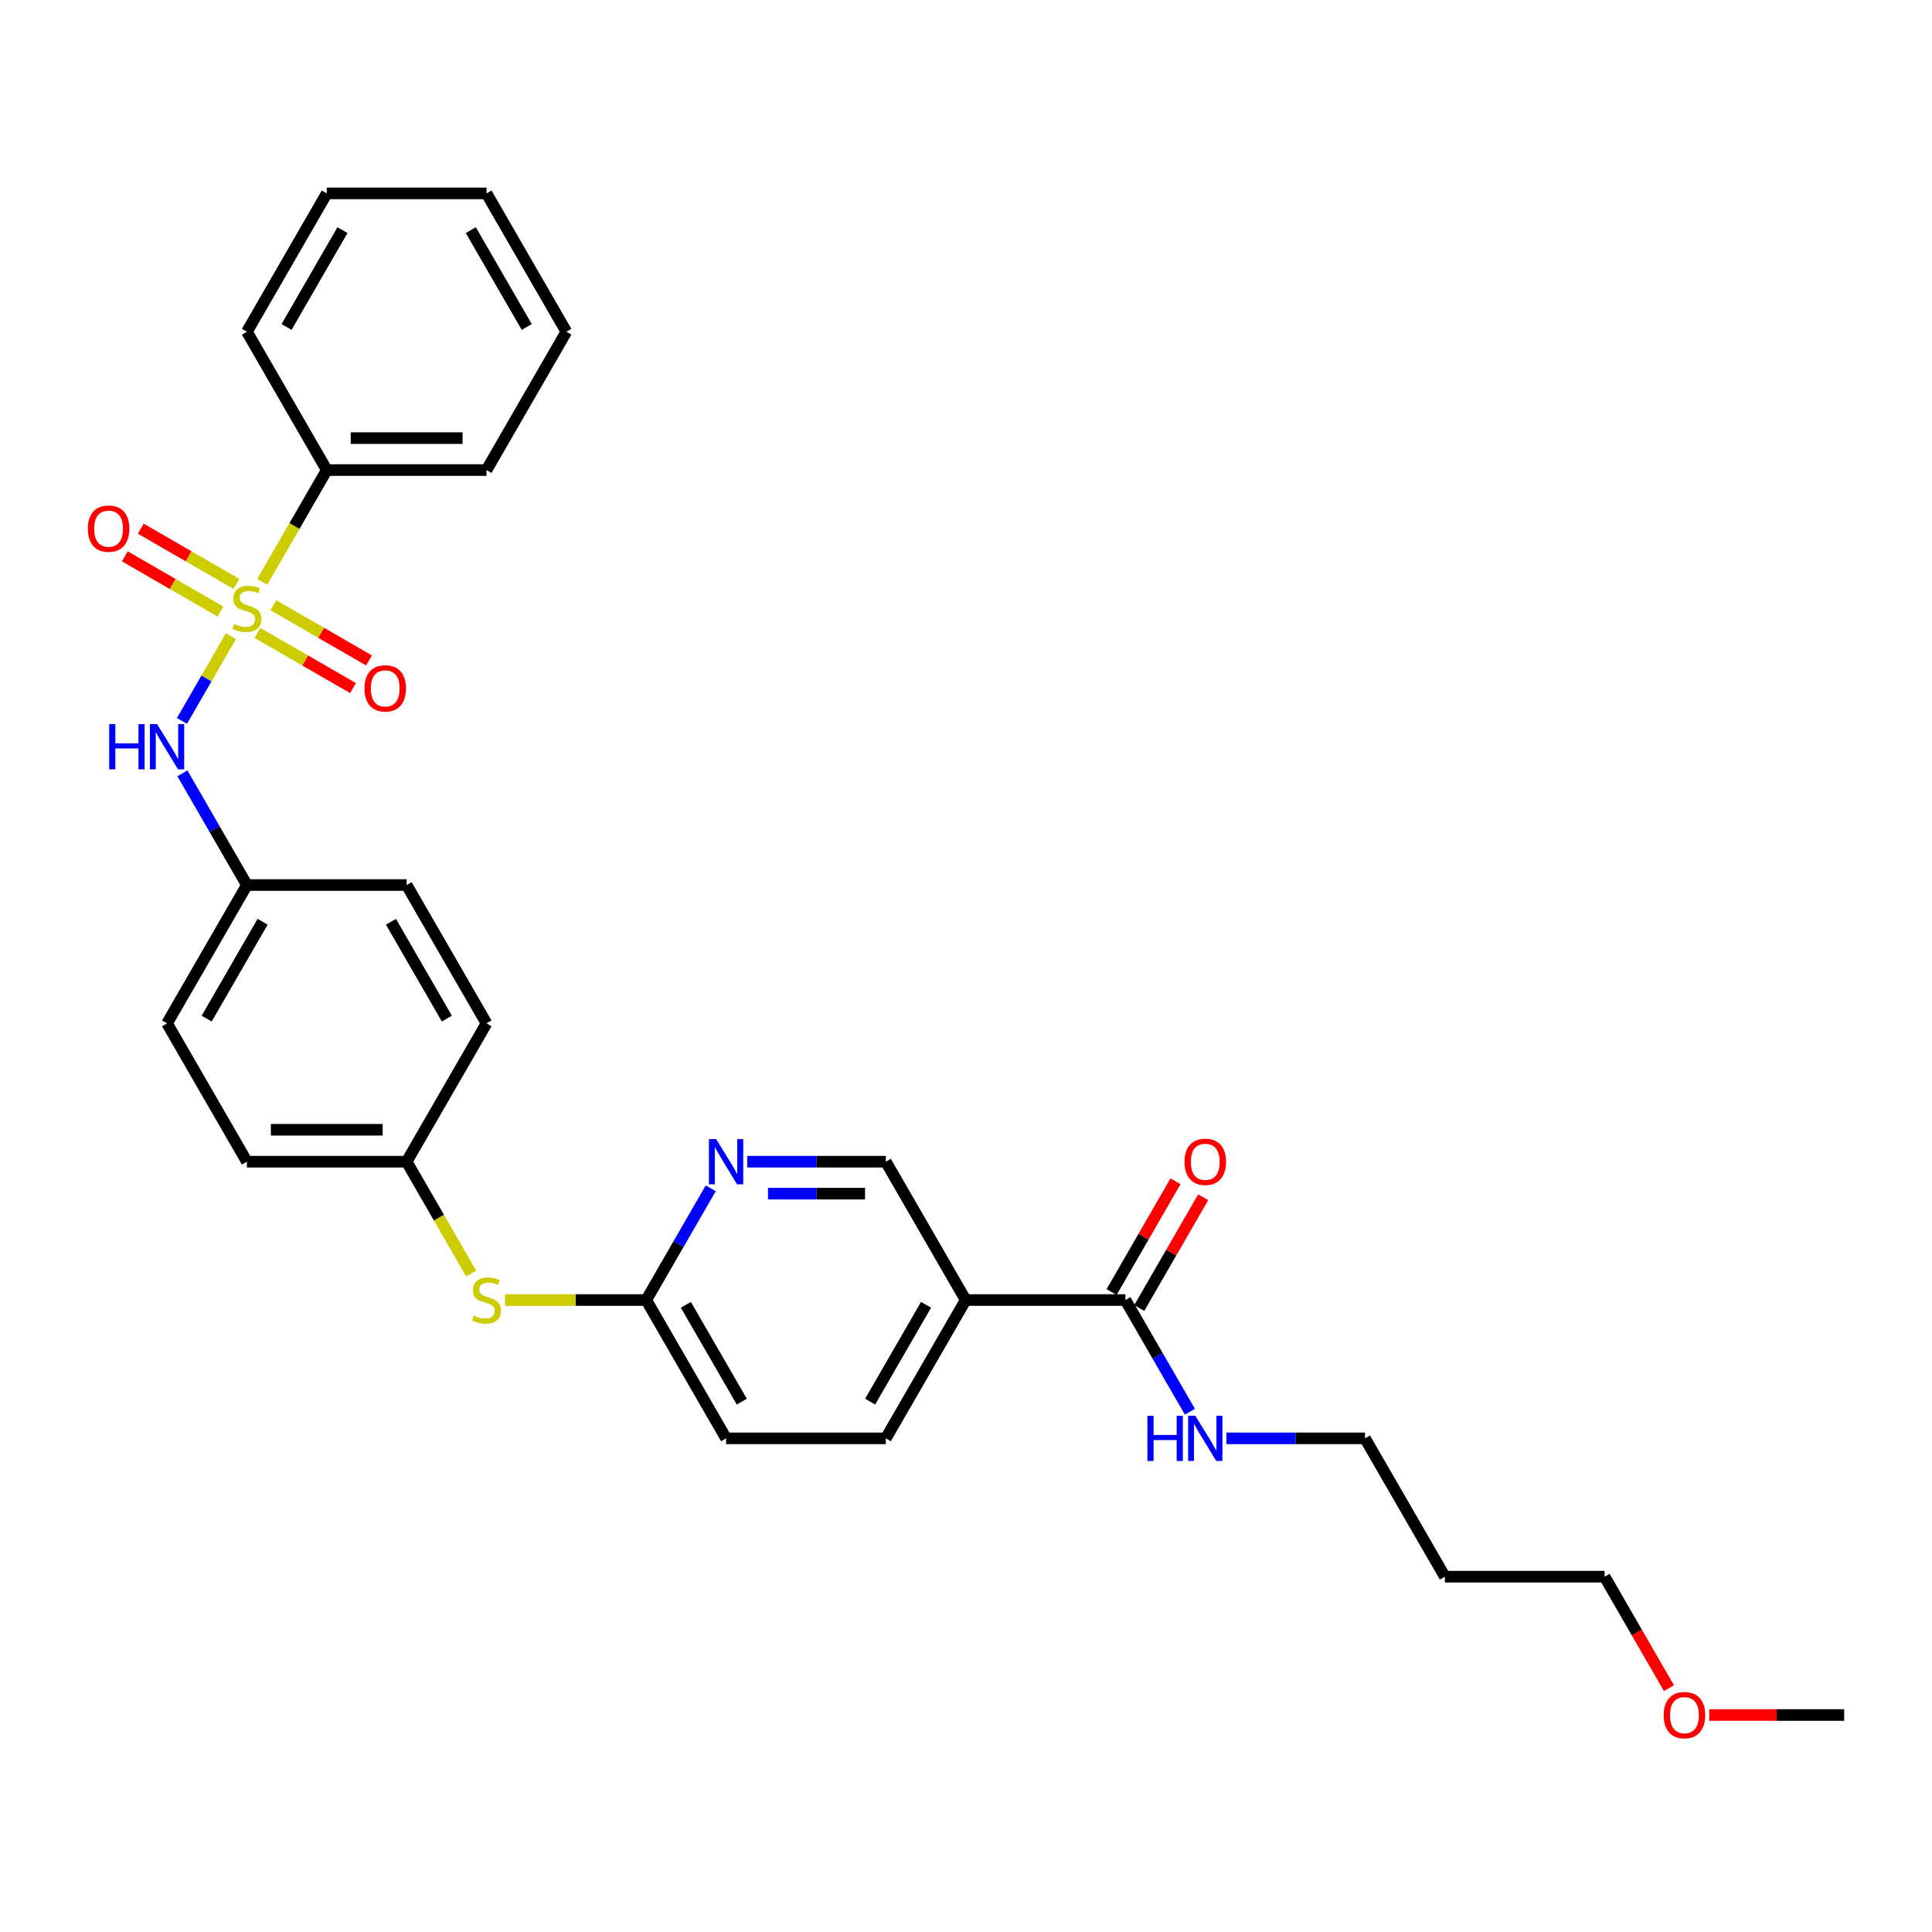 <?xml version='1.0' encoding='iso-8859-1'?>
<svg version='1.1' baseProfile='full'
              xmlns='http://www.w3.org/2000/svg'
                      xmlns:rdkit='http://www.rdkit.org/xml'
                      xmlns:xlink='http://www.w3.org/1999/xlink'
                  xml:space='preserve'
width='1000px' height='1000px' viewBox='0 0 1000 1000'>
<!-- END OF HEADER -->
<rect style='opacity:1.0;fill:#FFFFFF;stroke:none' width='1000' height='1000' x='0' y='0'> </rect>
<path class='bond-0' d='M 119.505,329.272 L 106.84,351.207' style='fill:none;fill-rule:evenodd;stroke:#CCCC00;stroke-width:6px;stroke-linecap:butt;stroke-linejoin:miter;stroke-opacity:1' />
<path class='bond-0' d='M 106.84,351.207 L 94.176,373.143' style='fill:none;fill-rule:evenodd;stroke:#0000FF;stroke-width:6px;stroke-linecap:butt;stroke-linejoin:miter;stroke-opacity:1' />
<path class='bond-4' d='M 133.24,327.59 L 157.984,341.876' style='fill:none;fill-rule:evenodd;stroke:#CCCC00;stroke-width:6px;stroke-linecap:butt;stroke-linejoin:miter;stroke-opacity:1' />
<path class='bond-4' d='M 157.984,341.876 L 182.727,356.161' style='fill:none;fill-rule:evenodd;stroke:#FF0000;stroke-width:6px;stroke-linecap:butt;stroke-linejoin:miter;stroke-opacity:1' />
<path class='bond-4' d='M 141.508,313.271 L 166.251,327.556' style='fill:none;fill-rule:evenodd;stroke:#CCCC00;stroke-width:6px;stroke-linecap:butt;stroke-linejoin:miter;stroke-opacity:1' />
<path class='bond-4' d='M 166.251,327.556 L 190.994,341.842' style='fill:none;fill-rule:evenodd;stroke:#FF0000;stroke-width:6px;stroke-linecap:butt;stroke-linejoin:miter;stroke-opacity:1' />
<path class='bond-5' d='M 122.36,302.216 L 97.617,287.93' style='fill:none;fill-rule:evenodd;stroke:#CCCC00;stroke-width:6px;stroke-linecap:butt;stroke-linejoin:miter;stroke-opacity:1' />
<path class='bond-5' d='M 97.617,287.93 L 72.874,273.645' style='fill:none;fill-rule:evenodd;stroke:#FF0000;stroke-width:6px;stroke-linecap:butt;stroke-linejoin:miter;stroke-opacity:1' />
<path class='bond-5' d='M 114.093,316.536 L 89.35,302.25' style='fill:none;fill-rule:evenodd;stroke:#CCCC00;stroke-width:6px;stroke-linecap:butt;stroke-linejoin:miter;stroke-opacity:1' />
<path class='bond-5' d='M 89.35,302.25 L 64.607,287.965' style='fill:none;fill-rule:evenodd;stroke:#FF0000;stroke-width:6px;stroke-linecap:butt;stroke-linejoin:miter;stroke-opacity:1' />
<path class='bond-6' d='M 135.734,301.163 L 152.436,272.234' style='fill:none;fill-rule:evenodd;stroke:#CCCC00;stroke-width:6px;stroke-linecap:butt;stroke-linejoin:miter;stroke-opacity:1' />
<path class='bond-6' d='M 152.436,272.234 L 169.138,243.305' style='fill:none;fill-rule:evenodd;stroke:#000000;stroke-width:6px;stroke-linecap:butt;stroke-linejoin:miter;stroke-opacity:1' />
<path class='bond-13' d='M 94.415,400.275 L 111.108,429.187' style='fill:none;fill-rule:evenodd;stroke:#0000FF;stroke-width:6px;stroke-linecap:butt;stroke-linejoin:miter;stroke-opacity:1' />
<path class='bond-13' d='M 111.108,429.187 L 127.8,458.1' style='fill:none;fill-rule:evenodd;stroke:#000000;stroke-width:6px;stroke-linecap:butt;stroke-linejoin:miter;stroke-opacity:1' />
<path class='bond-1' d='M 499.836,672.894 L 458.498,744.492' style='fill:none;fill-rule:evenodd;stroke:#000000;stroke-width:6px;stroke-linecap:butt;stroke-linejoin:miter;stroke-opacity:1' />
<path class='bond-1' d='M 479.315,675.366 L 450.379,725.485' style='fill:none;fill-rule:evenodd;stroke:#000000;stroke-width:6px;stroke-linecap:butt;stroke-linejoin:miter;stroke-opacity:1' />
<path class='bond-2' d='M 499.836,672.894 L 582.51,672.894' style='fill:none;fill-rule:evenodd;stroke:#000000;stroke-width:6px;stroke-linecap:butt;stroke-linejoin:miter;stroke-opacity:1' />
<path class='bond-32' d='M 499.836,672.894 L 458.498,601.296' style='fill:none;fill-rule:evenodd;stroke:#000000;stroke-width:6px;stroke-linecap:butt;stroke-linejoin:miter;stroke-opacity:1' />
<path class='bond-10' d='M 589.67,677.028 L 606.219,648.364' style='fill:none;fill-rule:evenodd;stroke:#000000;stroke-width:6px;stroke-linecap:butt;stroke-linejoin:miter;stroke-opacity:1' />
<path class='bond-10' d='M 606.219,648.364 L 622.769,619.699' style='fill:none;fill-rule:evenodd;stroke:#FF0000;stroke-width:6px;stroke-linecap:butt;stroke-linejoin:miter;stroke-opacity:1' />
<path class='bond-10' d='M 575.35,668.76 L 591.9,640.096' style='fill:none;fill-rule:evenodd;stroke:#000000;stroke-width:6px;stroke-linecap:butt;stroke-linejoin:miter;stroke-opacity:1' />
<path class='bond-10' d='M 591.9,640.096 L 608.449,611.432' style='fill:none;fill-rule:evenodd;stroke:#FF0000;stroke-width:6px;stroke-linecap:butt;stroke-linejoin:miter;stroke-opacity:1' />
<path class='bond-12' d='M 582.51,672.894 L 599.203,701.806' style='fill:none;fill-rule:evenodd;stroke:#000000;stroke-width:6px;stroke-linecap:butt;stroke-linejoin:miter;stroke-opacity:1' />
<path class='bond-12' d='M 599.203,701.806 L 615.895,730.719' style='fill:none;fill-rule:evenodd;stroke:#0000FF;stroke-width:6px;stroke-linecap:butt;stroke-linejoin:miter;stroke-opacity:1' />
<path class='bond-3' d='M 367.872,615.07 L 351.179,643.982' style='fill:none;fill-rule:evenodd;stroke:#0000FF;stroke-width:6px;stroke-linecap:butt;stroke-linejoin:miter;stroke-opacity:1' />
<path class='bond-3' d='M 351.179,643.982 L 334.487,672.894' style='fill:none;fill-rule:evenodd;stroke:#000000;stroke-width:6px;stroke-linecap:butt;stroke-linejoin:miter;stroke-opacity:1' />
<path class='bond-8' d='M 386.77,601.296 L 422.634,601.296' style='fill:none;fill-rule:evenodd;stroke:#0000FF;stroke-width:6px;stroke-linecap:butt;stroke-linejoin:miter;stroke-opacity:1' />
<path class='bond-8' d='M 422.634,601.296 L 458.498,601.296' style='fill:none;fill-rule:evenodd;stroke:#000000;stroke-width:6px;stroke-linecap:butt;stroke-linejoin:miter;stroke-opacity:1' />
<path class='bond-8' d='M 397.529,617.831 L 422.634,617.831' style='fill:none;fill-rule:evenodd;stroke:#0000FF;stroke-width:6px;stroke-linecap:butt;stroke-linejoin:miter;stroke-opacity:1' />
<path class='bond-8' d='M 422.634,617.831 L 447.739,617.831' style='fill:none;fill-rule:evenodd;stroke:#000000;stroke-width:6px;stroke-linecap:butt;stroke-linejoin:miter;stroke-opacity:1' />
<path class='bond-23' d='M 169.138,243.305 L 251.812,243.305' style='fill:none;fill-rule:evenodd;stroke:#000000;stroke-width:6px;stroke-linecap:butt;stroke-linejoin:miter;stroke-opacity:1' />
<path class='bond-23' d='M 181.539,226.77 L 239.411,226.77' style='fill:none;fill-rule:evenodd;stroke:#000000;stroke-width:6px;stroke-linecap:butt;stroke-linejoin:miter;stroke-opacity:1' />
<path class='bond-24' d='M 169.138,243.305 L 127.8,171.707' style='fill:none;fill-rule:evenodd;stroke:#000000;stroke-width:6px;stroke-linecap:butt;stroke-linejoin:miter;stroke-opacity:1' />
<path class='bond-7' d='M 334.487,672.894 L 297.936,672.894' style='fill:none;fill-rule:evenodd;stroke:#000000;stroke-width:6px;stroke-linecap:butt;stroke-linejoin:miter;stroke-opacity:1' />
<path class='bond-7' d='M 297.936,672.894 L 261.386,672.894' style='fill:none;fill-rule:evenodd;stroke:#CCCC00;stroke-width:6px;stroke-linecap:butt;stroke-linejoin:miter;stroke-opacity:1' />
<path class='bond-15' d='M 334.487,672.894 L 375.824,744.492' style='fill:none;fill-rule:evenodd;stroke:#000000;stroke-width:6px;stroke-linecap:butt;stroke-linejoin:miter;stroke-opacity:1' />
<path class='bond-15' d='M 355.007,675.366 L 383.943,725.485' style='fill:none;fill-rule:evenodd;stroke:#000000;stroke-width:6px;stroke-linecap:butt;stroke-linejoin:miter;stroke-opacity:1' />
<path class='bond-9' d='M 243.879,659.154 L 227.177,630.225' style='fill:none;fill-rule:evenodd;stroke:#CCCC00;stroke-width:6px;stroke-linecap:butt;stroke-linejoin:miter;stroke-opacity:1' />
<path class='bond-9' d='M 227.177,630.225 L 210.475,601.296' style='fill:none;fill-rule:evenodd;stroke:#000000;stroke-width:6px;stroke-linecap:butt;stroke-linejoin:miter;stroke-opacity:1' />
<path class='bond-11' d='M 458.498,744.492 L 375.824,744.492' style='fill:none;fill-rule:evenodd;stroke:#000000;stroke-width:6px;stroke-linecap:butt;stroke-linejoin:miter;stroke-opacity:1' />
<path class='bond-22' d='M 634.794,744.492 L 670.658,744.492' style='fill:none;fill-rule:evenodd;stroke:#0000FF;stroke-width:6px;stroke-linecap:butt;stroke-linejoin:miter;stroke-opacity:1' />
<path class='bond-22' d='M 670.658,744.492 L 706.522,744.492' style='fill:none;fill-rule:evenodd;stroke:#000000;stroke-width:6px;stroke-linecap:butt;stroke-linejoin:miter;stroke-opacity:1' />
<path class='bond-16' d='M 127.8,458.1 L 86.463,529.698' style='fill:none;fill-rule:evenodd;stroke:#000000;stroke-width:6px;stroke-linecap:butt;stroke-linejoin:miter;stroke-opacity:1' />
<path class='bond-16' d='M 135.92,477.107 L 106.983,527.225' style='fill:none;fill-rule:evenodd;stroke:#000000;stroke-width:6px;stroke-linecap:butt;stroke-linejoin:miter;stroke-opacity:1' />
<path class='bond-17' d='M 127.8,458.1 L 210.475,458.1' style='fill:none;fill-rule:evenodd;stroke:#000000;stroke-width:6px;stroke-linecap:butt;stroke-linejoin:miter;stroke-opacity:1' />
<path class='bond-14' d='M 210.475,601.296 L 251.812,529.698' style='fill:none;fill-rule:evenodd;stroke:#000000;stroke-width:6px;stroke-linecap:butt;stroke-linejoin:miter;stroke-opacity:1' />
<path class='bond-31' d='M 210.475,601.296 L 127.8,601.296' style='fill:none;fill-rule:evenodd;stroke:#000000;stroke-width:6px;stroke-linecap:butt;stroke-linejoin:miter;stroke-opacity:1' />
<path class='bond-31' d='M 198.074,584.761 L 140.202,584.761' style='fill:none;fill-rule:evenodd;stroke:#000000;stroke-width:6px;stroke-linecap:butt;stroke-linejoin:miter;stroke-opacity:1' />
<path class='bond-18' d='M 86.463,529.698 L 127.8,601.296' style='fill:none;fill-rule:evenodd;stroke:#000000;stroke-width:6px;stroke-linecap:butt;stroke-linejoin:miter;stroke-opacity:1' />
<path class='bond-19' d='M 210.475,458.1 L 251.812,529.698' style='fill:none;fill-rule:evenodd;stroke:#000000;stroke-width:6px;stroke-linecap:butt;stroke-linejoin:miter;stroke-opacity:1' />
<path class='bond-19' d='M 202.356,477.107 L 231.292,527.225' style='fill:none;fill-rule:evenodd;stroke:#000000;stroke-width:6px;stroke-linecap:butt;stroke-linejoin:miter;stroke-opacity:1' />
<path class='bond-20' d='M 747.859,816.091 L 706.522,744.492' style='fill:none;fill-rule:evenodd;stroke:#000000;stroke-width:6px;stroke-linecap:butt;stroke-linejoin:miter;stroke-opacity:1' />
<path class='bond-25' d='M 747.859,816.091 L 830.534,816.091' style='fill:none;fill-rule:evenodd;stroke:#000000;stroke-width:6px;stroke-linecap:butt;stroke-linejoin:miter;stroke-opacity:1' />
<path class='bond-21' d='M 863.842,873.783 L 847.188,844.937' style='fill:none;fill-rule:evenodd;stroke:#FF0000;stroke-width:6px;stroke-linecap:butt;stroke-linejoin:miter;stroke-opacity:1' />
<path class='bond-21' d='M 847.188,844.937 L 830.534,816.091' style='fill:none;fill-rule:evenodd;stroke:#000000;stroke-width:6px;stroke-linecap:butt;stroke-linejoin:miter;stroke-opacity:1' />
<path class='bond-26' d='M 884.686,887.689 L 919.615,887.689' style='fill:none;fill-rule:evenodd;stroke:#FF0000;stroke-width:6px;stroke-linecap:butt;stroke-linejoin:miter;stroke-opacity:1' />
<path class='bond-26' d='M 919.615,887.689 L 954.545,887.689' style='fill:none;fill-rule:evenodd;stroke:#000000;stroke-width:6px;stroke-linecap:butt;stroke-linejoin:miter;stroke-opacity:1' />
<path class='bond-27' d='M 251.812,243.305 L 293.149,171.707' style='fill:none;fill-rule:evenodd;stroke:#000000;stroke-width:6px;stroke-linecap:butt;stroke-linejoin:miter;stroke-opacity:1' />
<path class='bond-28' d='M 127.8,171.707 L 169.138,100.108' style='fill:none;fill-rule:evenodd;stroke:#000000;stroke-width:6px;stroke-linecap:butt;stroke-linejoin:miter;stroke-opacity:1' />
<path class='bond-28' d='M 148.321,169.234 L 177.257,119.116' style='fill:none;fill-rule:evenodd;stroke:#000000;stroke-width:6px;stroke-linecap:butt;stroke-linejoin:miter;stroke-opacity:1' />
<path class='bond-30' d='M 293.149,171.707 L 251.812,100.108' style='fill:none;fill-rule:evenodd;stroke:#000000;stroke-width:6px;stroke-linecap:butt;stroke-linejoin:miter;stroke-opacity:1' />
<path class='bond-30' d='M 272.629,169.234 L 243.693,119.116' style='fill:none;fill-rule:evenodd;stroke:#000000;stroke-width:6px;stroke-linecap:butt;stroke-linejoin:miter;stroke-opacity:1' />
<path class='bond-29' d='M 169.138,100.108 L 251.812,100.108' style='fill:none;fill-rule:evenodd;stroke:#000000;stroke-width:6px;stroke-linecap:butt;stroke-linejoin:miter;stroke-opacity:1' />
<path  class='atom-0' d='M 121.186 322.939
Q 121.451 323.038, 122.542 323.501
Q 123.634 323.964, 124.824 324.262
Q 126.048 324.526, 127.238 324.526
Q 129.454 324.526, 130.744 323.468
Q 132.033 322.377, 132.033 320.492
Q 132.033 319.202, 131.372 318.408
Q 130.744 317.615, 129.752 317.185
Q 128.759 316.755, 127.106 316.259
Q 125.023 315.631, 123.766 315.035
Q 122.542 314.44, 121.649 313.183
Q 120.79 311.927, 120.79 309.81
Q 120.79 306.867, 122.774 305.048
Q 124.791 303.229, 128.759 303.229
Q 131.471 303.229, 134.547 304.519
L 133.786 307.066
Q 130.975 305.908, 128.859 305.908
Q 126.577 305.908, 125.32 306.867
Q 124.064 307.793, 124.097 309.413
Q 124.097 310.67, 124.725 311.431
Q 125.386 312.191, 126.312 312.621
Q 127.271 313.051, 128.859 313.547
Q 130.975 314.209, 132.232 314.87
Q 133.488 315.531, 134.381 316.887
Q 135.307 318.21, 135.307 320.492
Q 135.307 323.733, 133.125 325.485
Q 130.975 327.205, 127.371 327.205
Q 125.287 327.205, 123.7 326.742
Q 122.146 326.312, 120.294 325.552
L 121.186 322.939
' fill='#CCCC00'/>
<path  class='atom-1' d='M 56.519 374.795
L 59.693 374.795
L 59.693 384.749
L 71.665 384.749
L 71.665 374.795
L 74.839 374.795
L 74.839 398.208
L 71.665 398.208
L 71.665 387.394
L 59.693 387.394
L 59.693 398.208
L 56.519 398.208
L 56.519 374.795
' fill='#0000FF'/>
<path  class='atom-1' d='M 81.288 374.795
L 88.96 387.196
Q 89.721 388.419, 90.944 390.635
Q 92.168 392.851, 92.234 392.983
L 92.234 374.795
L 95.342 374.795
L 95.342 398.208
L 92.135 398.208
L 83.9 384.649
Q 82.941 383.062, 81.916 381.243
Q 80.924 379.424, 80.626 378.862
L 80.626 398.208
L 77.584 398.208
L 77.584 374.795
L 81.288 374.795
' fill='#0000FF'/>
<path  class='atom-4' d='M 370.649 589.589
L 378.321 601.99
Q 379.081 603.214, 380.305 605.43
Q 381.528 607.645, 381.595 607.778
L 381.595 589.589
L 384.703 589.589
L 384.703 613.003
L 381.495 613.003
L 373.261 599.444
Q 372.302 597.857, 371.277 596.038
Q 370.285 594.219, 369.987 593.657
L 369.987 613.003
L 366.945 613.003
L 366.945 589.589
L 370.649 589.589
' fill='#0000FF'/>
<path  class='atom-5' d='M 188.651 356.306
Q 188.651 350.685, 191.429 347.543
Q 194.207 344.401, 199.399 344.401
Q 204.591 344.401, 207.368 347.543
Q 210.146 350.685, 210.146 356.306
Q 210.146 361.994, 207.335 365.235
Q 204.524 368.443, 199.399 368.443
Q 194.24 368.443, 191.429 365.235
Q 188.651 362.028, 188.651 356.306
M 199.399 365.797
Q 202.97 365.797, 204.888 363.416
Q 206.839 361.002, 206.839 356.306
Q 206.839 351.71, 204.888 349.395
Q 202.97 347.047, 199.399 347.047
Q 195.827 347.047, 193.876 349.362
Q 191.958 351.677, 191.958 356.306
Q 191.958 361.035, 193.876 363.416
Q 195.827 365.797, 199.399 365.797
' fill='#FF0000'/>
<path  class='atom-6' d='M 45.455 273.632
Q 45.455 268.01, 48.232 264.868
Q 51.01 261.727, 56.202 261.727
Q 61.394 261.727, 64.172 264.868
Q 66.95 268.01, 66.95 273.632
Q 66.95 279.32, 64.139 282.561
Q 61.328 285.769, 56.202 285.769
Q 51.043 285.769, 48.232 282.561
Q 45.455 279.353, 45.455 273.632
M 56.202 283.123
Q 59.774 283.123, 61.692 280.742
Q 63.643 278.328, 63.643 273.632
Q 63.643 269.035, 61.692 266.72
Q 59.774 264.372, 56.202 264.372
Q 52.631 264.372, 50.68 266.687
Q 48.761 269.002, 48.761 273.632
Q 48.761 278.361, 50.68 280.742
Q 52.631 283.123, 56.202 283.123
' fill='#FF0000'/>
<path  class='atom-10' d='M 245.198 680.93
Q 245.463 681.029, 246.554 681.492
Q 247.645 681.955, 248.836 682.253
Q 250.059 682.517, 251.25 682.517
Q 253.466 682.517, 254.755 681.459
Q 256.045 680.368, 256.045 678.483
Q 256.045 677.193, 255.384 676.4
Q 254.755 675.606, 253.763 675.176
Q 252.771 674.746, 251.118 674.25
Q 249.034 673.622, 247.778 673.026
Q 246.554 672.431, 245.661 671.175
Q 244.801 669.918, 244.801 667.801
Q 244.801 664.858, 246.786 663.039
Q 248.803 661.221, 252.771 661.221
Q 255.483 661.221, 258.558 662.51
L 257.798 665.057
Q 254.987 663.899, 252.87 663.899
Q 250.589 663.899, 249.332 664.858
Q 248.075 665.784, 248.108 667.405
Q 248.108 668.661, 248.737 669.422
Q 249.398 670.182, 250.324 670.612
Q 251.283 671.042, 252.87 671.538
Q 254.987 672.2, 256.244 672.861
Q 257.5 673.522, 258.393 674.878
Q 259.319 676.201, 259.319 678.483
Q 259.319 681.724, 257.136 683.477
Q 254.987 685.196, 251.382 685.196
Q 249.299 685.196, 247.712 684.733
Q 246.157 684.303, 244.305 683.543
L 245.198 680.93
' fill='#CCCC00'/>
<path  class='atom-11' d='M 613.1 601.362
Q 613.1 595.74, 615.878 592.599
Q 618.655 589.457, 623.847 589.457
Q 629.039 589.457, 631.817 592.599
Q 634.595 595.74, 634.595 601.362
Q 634.595 607.05, 631.784 610.291
Q 628.973 613.499, 623.847 613.499
Q 618.689 613.499, 615.878 610.291
Q 613.1 607.083, 613.1 601.362
M 623.847 610.853
Q 627.419 610.853, 629.337 608.472
Q 631.288 606.058, 631.288 601.362
Q 631.288 596.765, 629.337 594.45
Q 627.419 592.103, 623.847 592.103
Q 620.276 592.103, 618.325 594.417
Q 616.407 596.732, 616.407 601.362
Q 616.407 606.091, 618.325 608.472
Q 620.276 610.853, 623.847 610.853
' fill='#FF0000'/>
<path  class='atom-13' d='M 593.903 732.786
L 597.077 732.786
L 597.077 742.74
L 609.049 742.74
L 609.049 732.786
L 612.223 732.786
L 612.223 756.199
L 609.049 756.199
L 609.049 745.385
L 597.077 745.385
L 597.077 756.199
L 593.903 756.199
L 593.903 732.786
' fill='#0000FF'/>
<path  class='atom-13' d='M 618.672 732.786
L 626.344 745.187
Q 627.105 746.41, 628.328 748.626
Q 629.552 750.842, 629.618 750.974
L 629.618 732.786
L 632.727 732.786
L 632.727 756.199
L 629.519 756.199
L 621.285 742.64
Q 620.326 741.053, 619.3 739.234
Q 618.308 737.415, 618.011 736.853
L 618.011 756.199
L 614.968 756.199
L 614.968 732.786
L 618.672 732.786
' fill='#0000FF'/>
<path  class='atom-22' d='M 861.123 887.755
Q 861.123 882.133, 863.901 878.991
Q 866.679 875.85, 871.871 875.85
Q 877.063 875.85, 879.841 878.991
Q 882.619 882.133, 882.619 887.755
Q 882.619 893.443, 879.808 896.684
Q 876.997 899.892, 871.871 899.892
Q 866.712 899.892, 863.901 896.684
Q 861.123 893.476, 861.123 887.755
M 871.871 897.246
Q 875.442 897.246, 877.361 894.865
Q 879.312 892.451, 879.312 887.755
Q 879.312 883.158, 877.361 880.843
Q 875.442 878.495, 871.871 878.495
Q 868.299 878.495, 866.348 880.81
Q 864.43 883.125, 864.43 887.755
Q 864.43 892.484, 866.348 894.865
Q 868.299 897.246, 871.871 897.246
' fill='#FF0000'/>
</svg>
